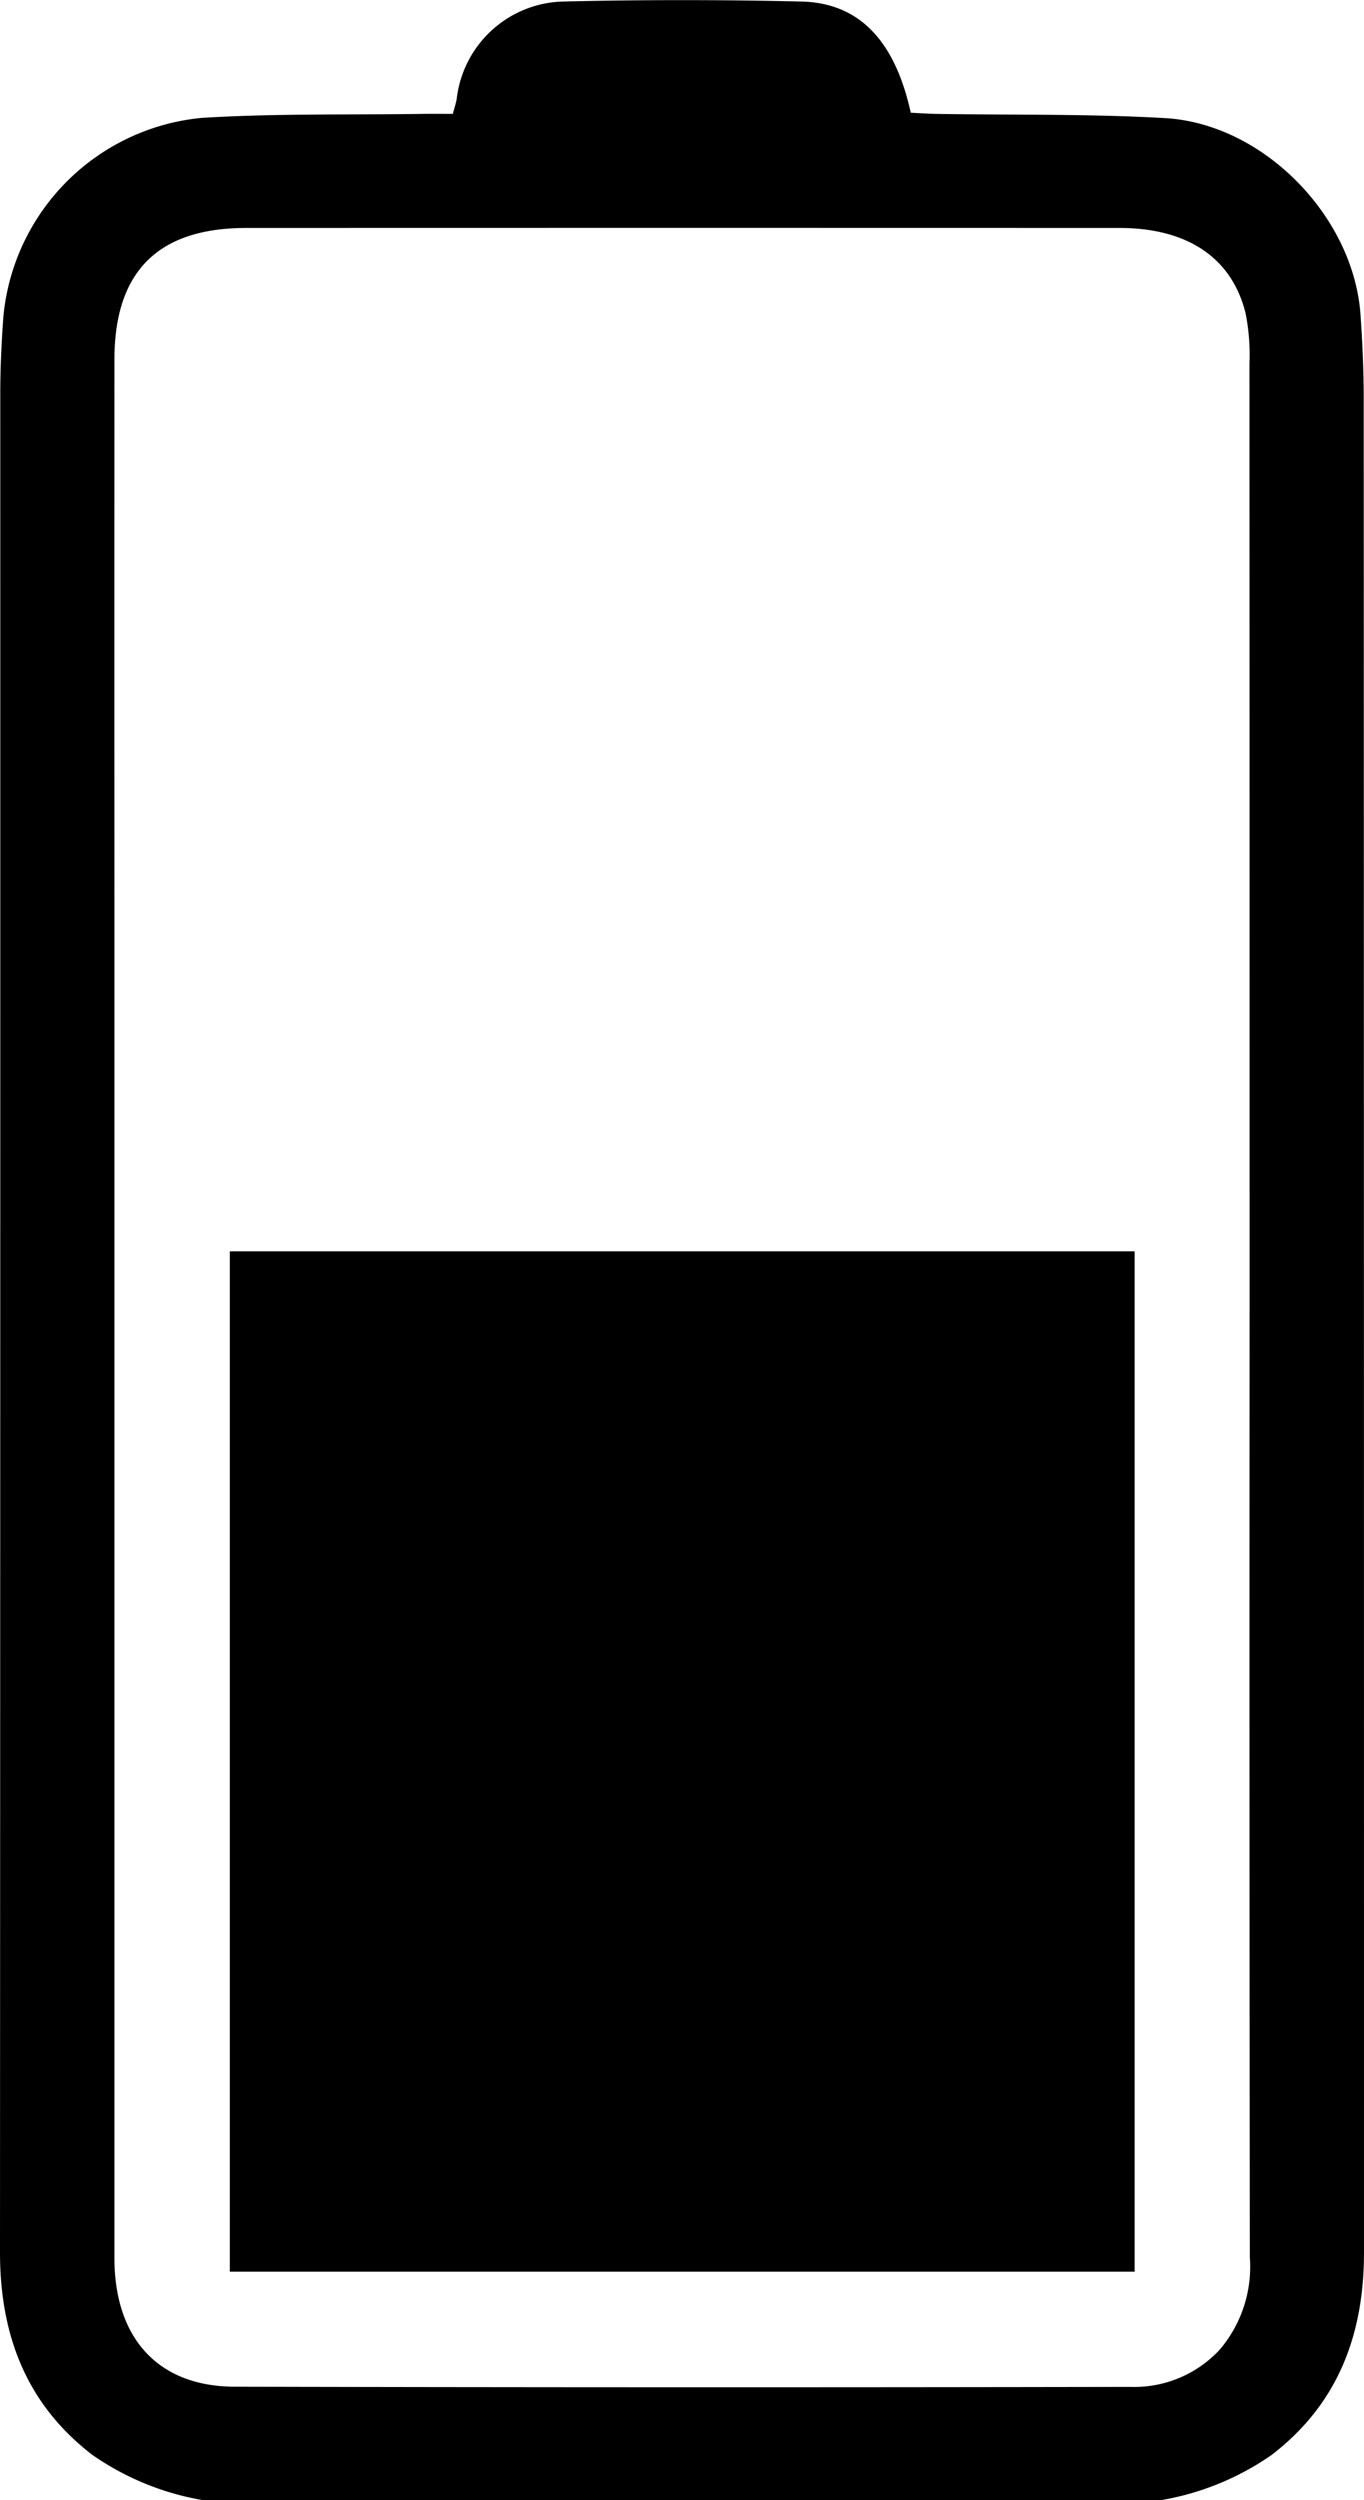 <svg xmlns="http://www.w3.org/2000/svg" xmlns:xlink="http://www.w3.org/1999/xlink" width="62.346" height="114.23" viewBox="0 0 62.346 114.23"><defs><clipPath id="clip-path"><rect id="Rectangle_2359" data-name="Rectangle 2359" width="114.23" height="62.346" fill="none"></rect></clipPath></defs><g id="Group_3214" data-name="Group 3214" transform="translate(0 114.23) rotate(-90)"><g id="Group_3213" data-name="Group 3213" clip-path="url(#clip-path)"><path id="Path_5052" data-name="Path 5052" d="M0,9.31a12.511,12.511,0,0,1,2.081-5.1C4.426,1.169,7.591,0,11.334,0Q53.768.018,96.2.013c1.187,0,2.377.053,3.56.141a10.065,10.065,0,0,1,9.083,9.052c.209,3.37.135,6.759.184,10.139.007.441,0,.883,0,1.354.283.073.489.146.7.178a5.028,5.028,0,0,1,4.433,4.832q.128,5.462,0,10.929c-.066,2.644-1.793,4.268-5.08,4.992-.017.361-.046.755-.053,1.149-.057,3.492.006,6.99-.193,10.473-.258,4.495-4.482,8.61-8.966,8.933-1.3.093-2.6.148-3.894.148q-42.322.013-84.644.013c-3.744,0-6.908-1.169-9.253-4.213A12.511,12.511,0,0,1,0,53.036ZM54.466,57.118q21.572,0,43.145-.007a9.719,9.719,0,0,0,2.321-.181c2.532-.631,3.882-2.668,3.883-5.757q.007-19.96,0-39.919c0-4.034-1.99-6.022-6.014-6.024q-12.765-.005-25.53,0-30.6,0-61.205,0c-3.666,0-5.87,2-5.878,5.5Q5.141,31.189,5.18,51.651a5.33,5.33,0,0,0,1.7,4.1A5.844,5.844,0,0,0,11.1,57.128q21.684-.025,43.368-.01" transform="translate(0 0)"></path><rect id="Rectangle_2358" data-name="Rectangle 2358" width="46.617" height="41.357" transform="translate(10.444 10.505)"></rect></g></g></svg>